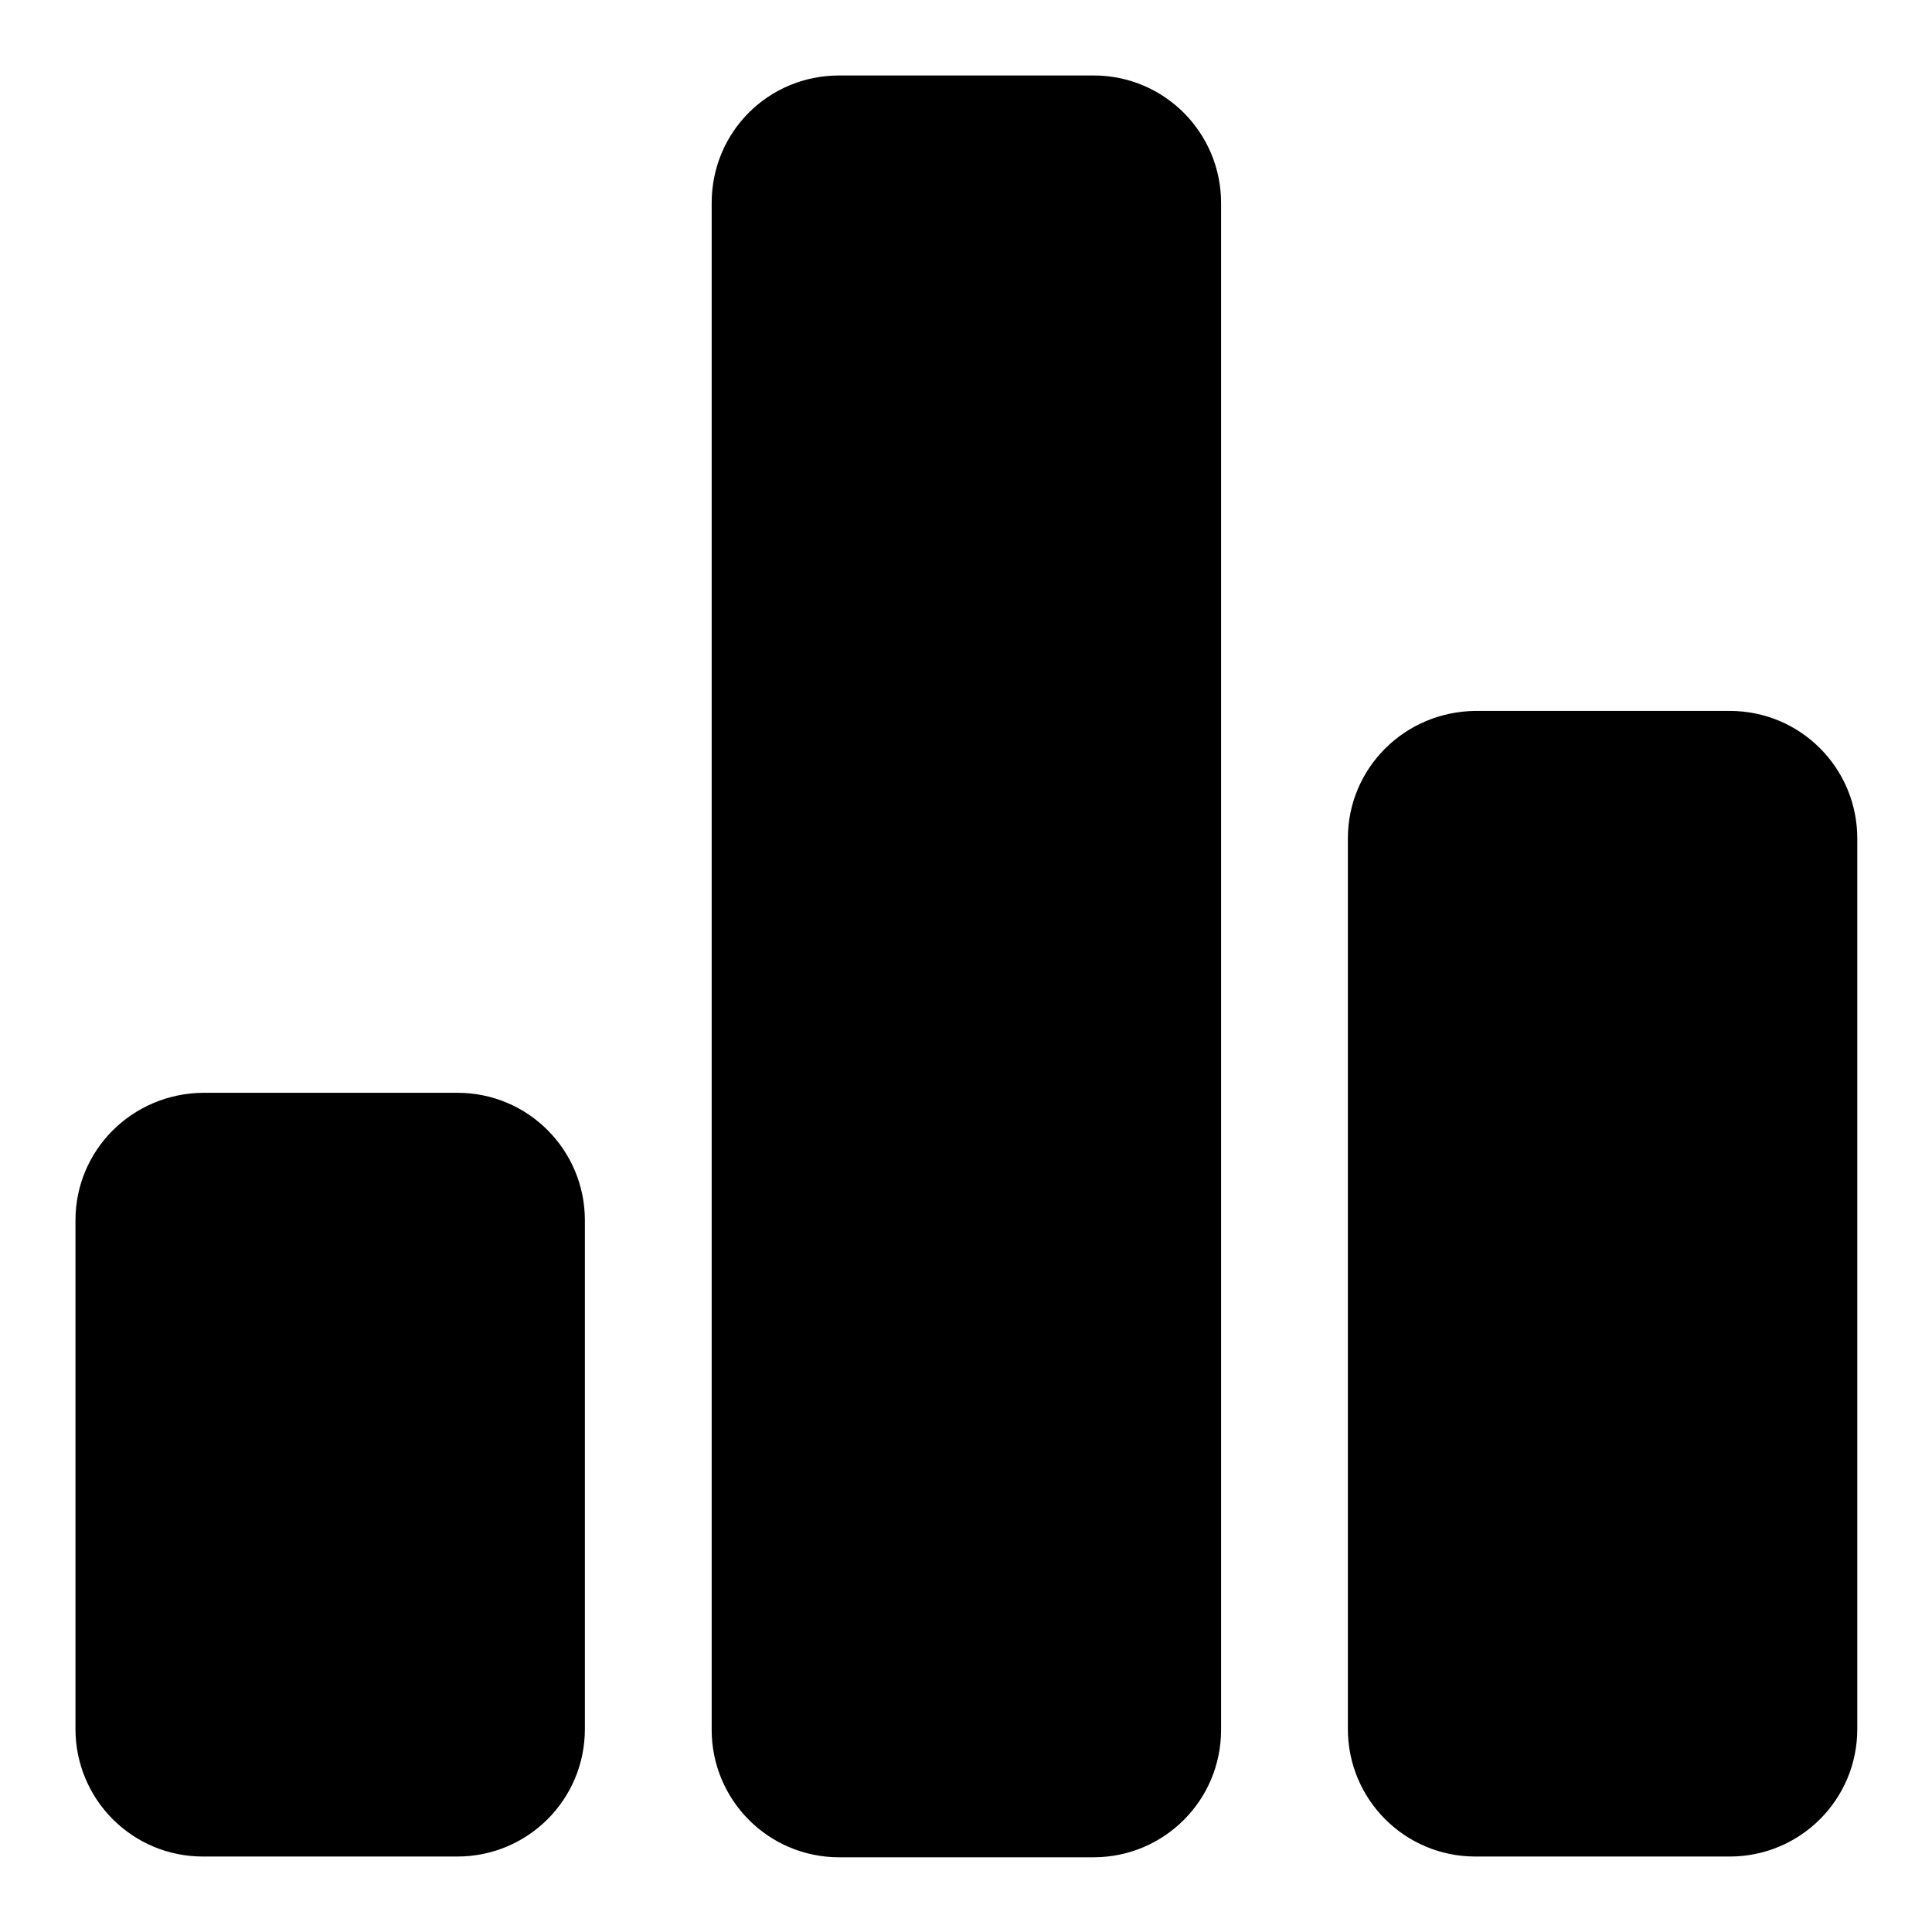 <?xml version="1.0" encoding="utf-8"?>
<!-- Svg Vector Icons : http://www.onlinewebfonts.com/icon -->
<!DOCTYPE svg PUBLIC "-//W3C//DTD SVG 1.1//EN" "http://www.w3.org/Graphics/SVG/1.1/DTD/svg11.dtd">
<svg version="1.1" xmlns="http://www.w3.org/2000/svg" xmlns:xlink="http://www.w3.org/1999/xlink" x="0px" y="0px" viewBox="0 0 256 256" enable-background="new 0 0 256 256" xml:space="preserve">
<g><g><path fill="#000000" d="M10,161.7v67.4c0,9.3,7.5,16.9,16.9,16.9h33.7c9.3,0,16.9-7.5,16.9-16.9v-67.4c0-9.3-7.5-16.9-16.9-16.9H26.9C17.5,144.9,10,152.4,10,161.7z M94.3,26.9v202.3c0,9.3,7.5,16.9,16.9,16.9h33.7c9.3,0,16.9-7.5,16.9-16.9V26.9c0-9.3-7.5-16.9-16.9-16.9h-33.7C101.8,10,94.3,17.5,94.3,26.9z M178.6,111.1v118c0,9.3,7.5,16.9,16.9,16.9h33.7c9.3,0,16.9-7.5,16.9-16.9v-118c0-9.3-7.5-16.9-16.9-16.9h-33.7C186.1,94.3,178.6,101.8,178.6,111.1z"/></g></g>
</svg>